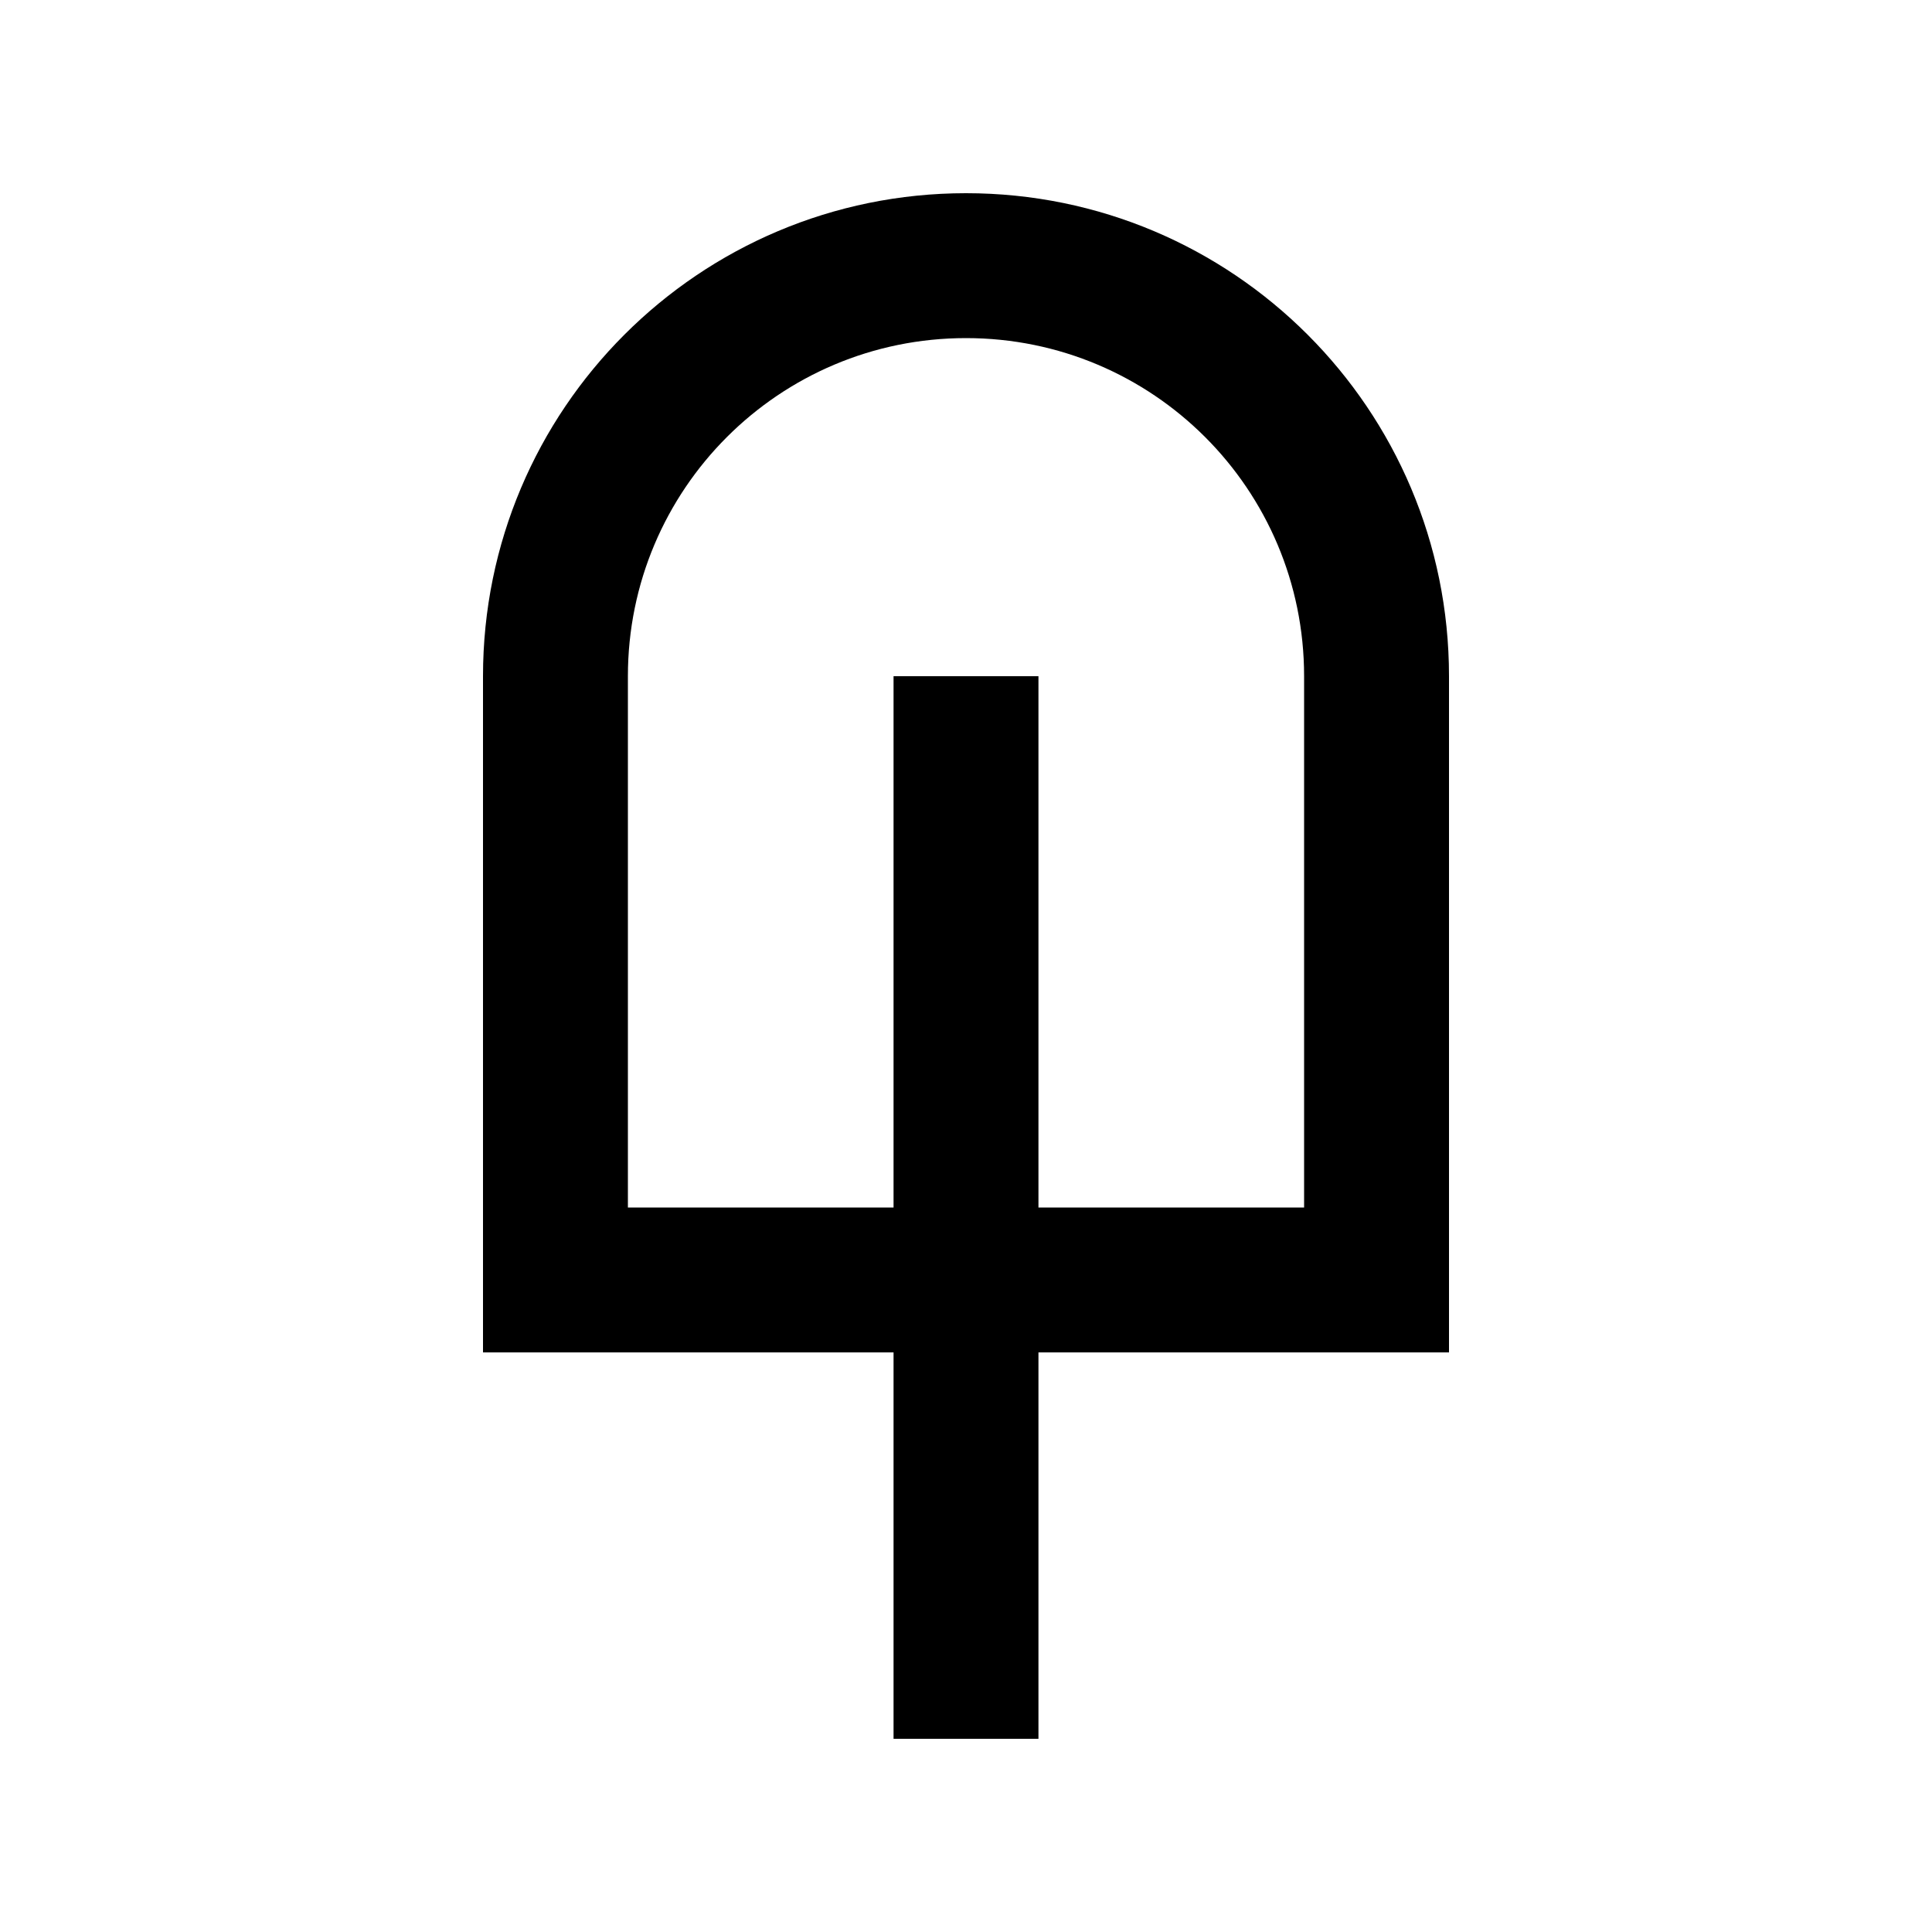 <svg xmlns="http://www.w3.org/2000/svg" viewBox="0 0 640 640"><!--! Font Awesome Pro 7.1.0 by @fontawesome - https://fontawesome.com License - https://fontawesome.com/license (Commercial License) Copyright 2025 Fonticons, Inc. --><path fill="currentColor" d="M432 224C432 162.1 381.9 112 320 112C258.1 112 208 162.1 208 224L208 400L296 400L296 224L344 224L344 400L432 400L432 224zM296 448L160 448L160 224C160 135.6 231.6 64 320 64C408.4 64 480 135.6 480 224L480 448L344 448L344 576L296 576L296 448z"/></svg>